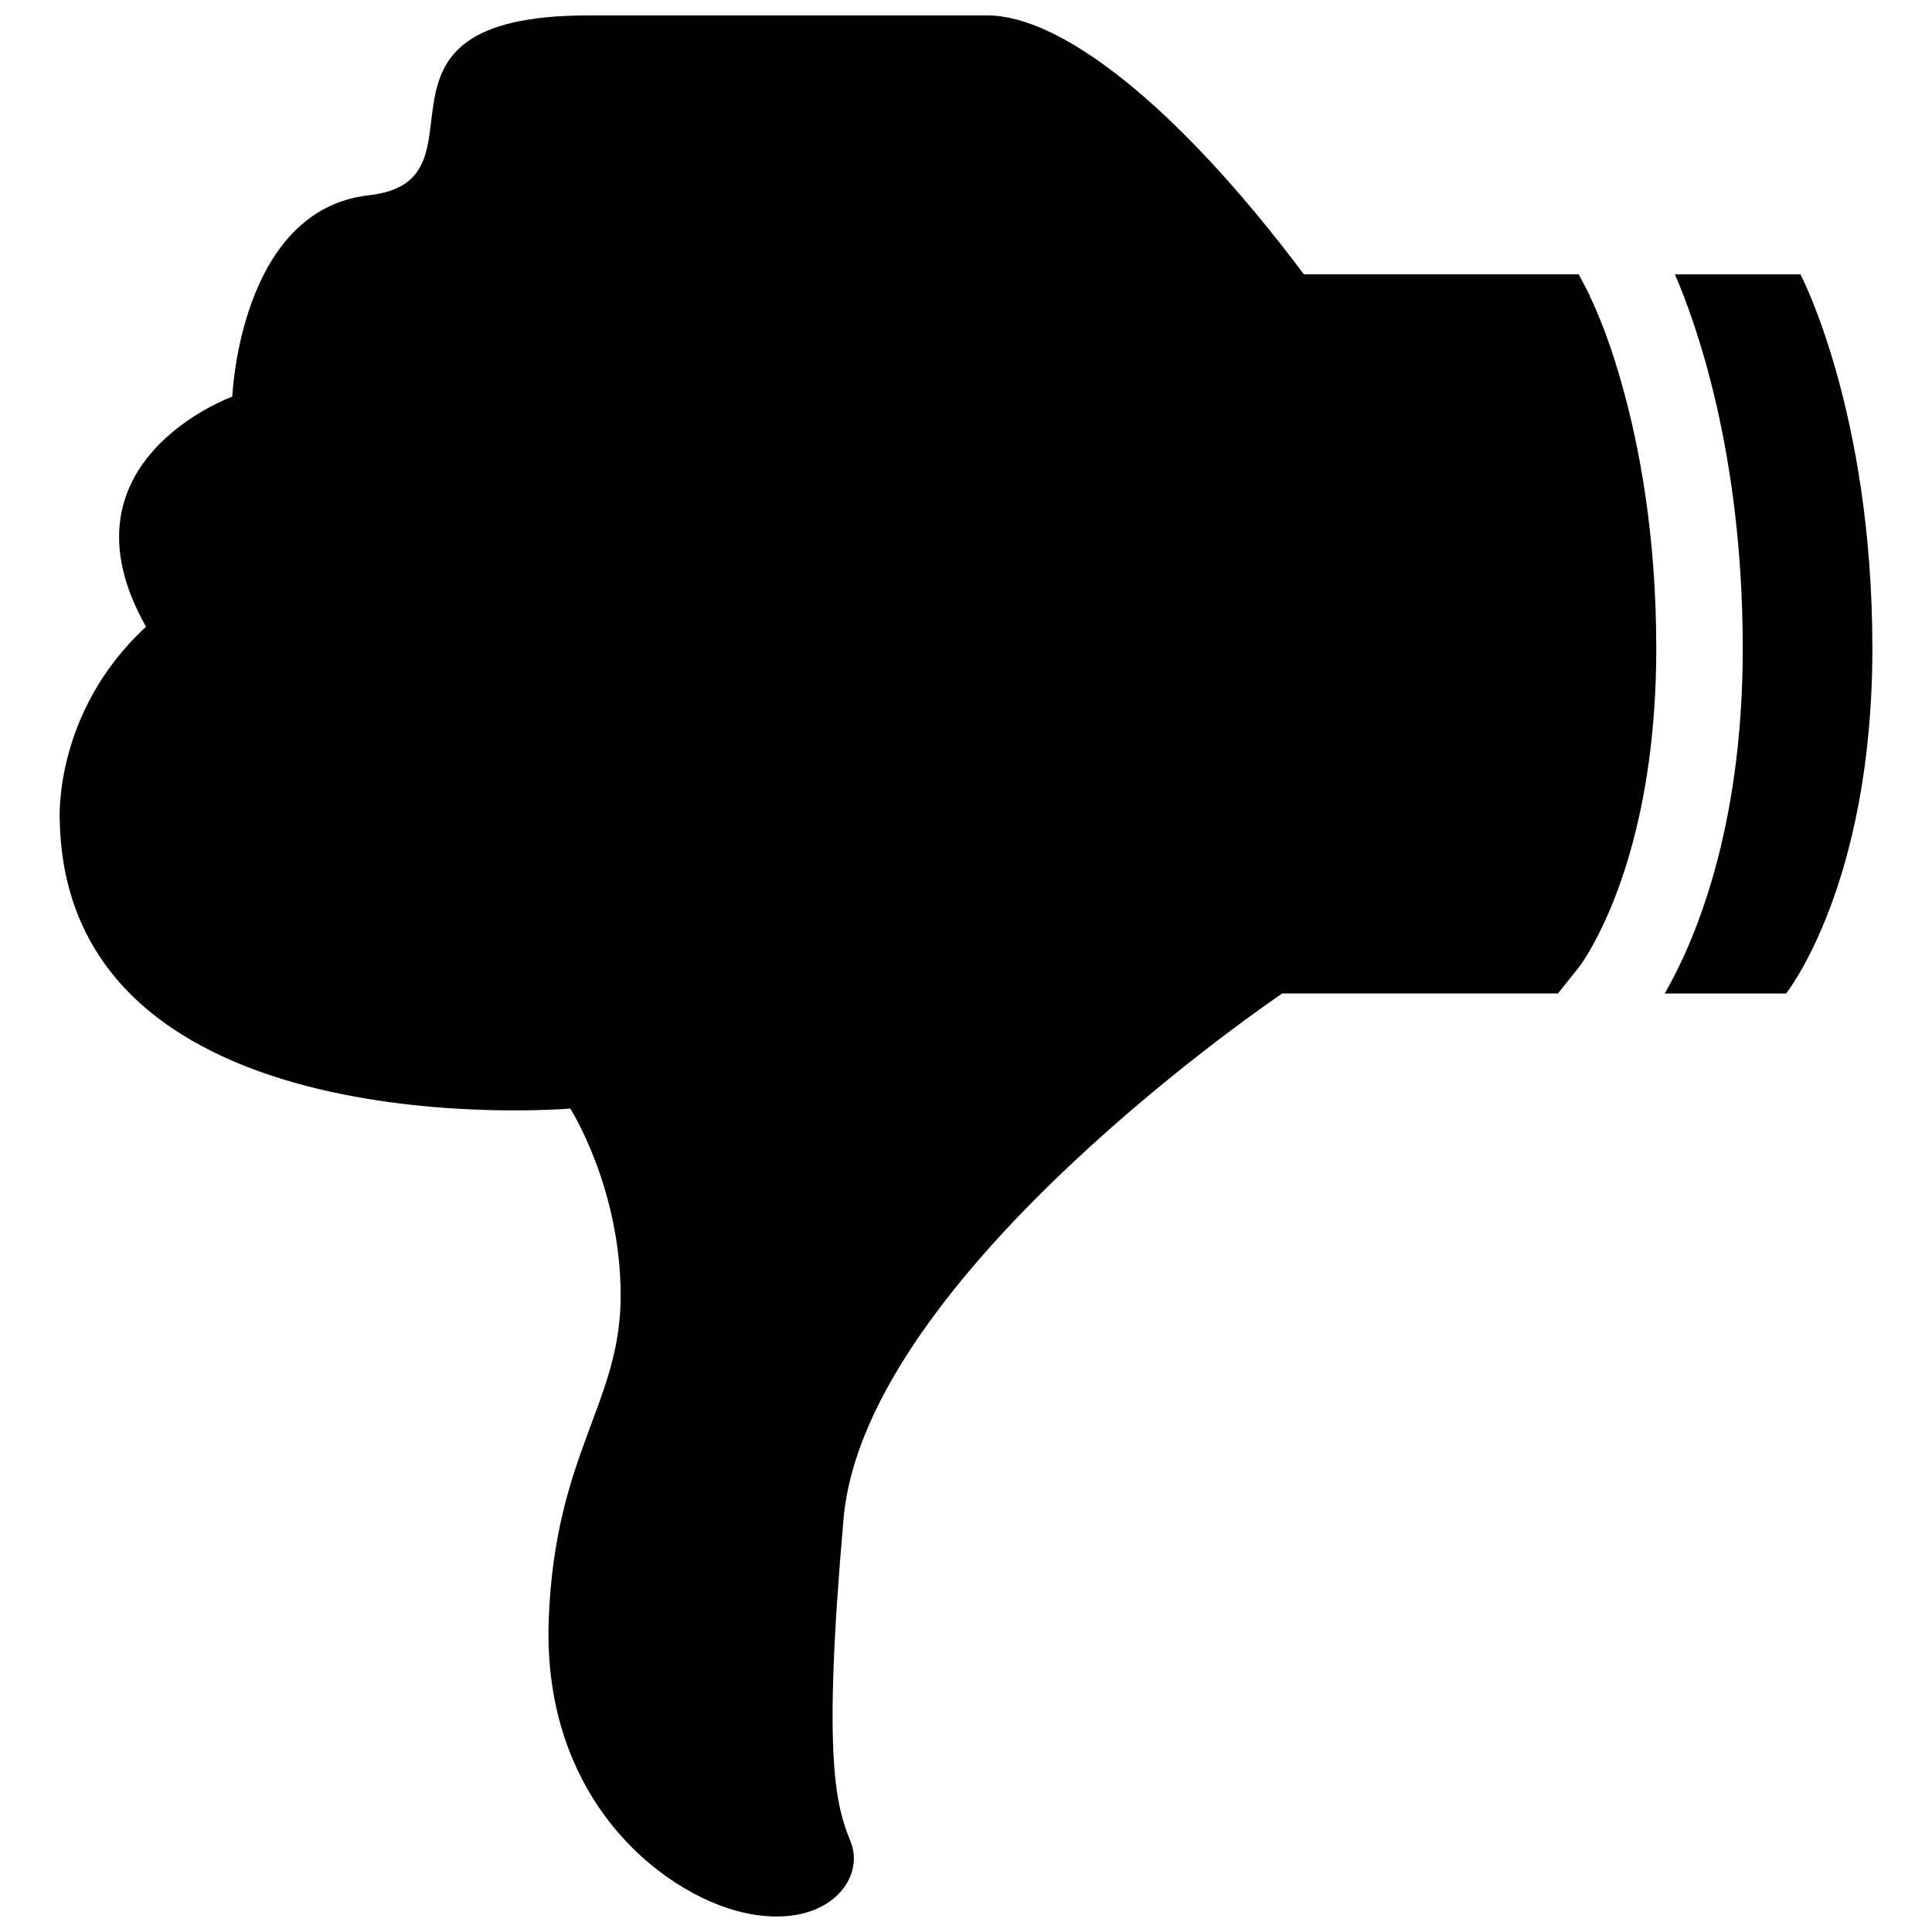 <?xml version="1.0" encoding="UTF-8"?>
<!-- Uploaded to: ICON Repo, www.iconrepo.com, Generator: ICON Repo Mixer Tools -->
<svg width="800px" height="800px" version="1.1" viewBox="144 144 512 512" xmlns="http://www.w3.org/2000/svg">
 <defs>
  <clipPath id="a">
   <path d="m159 148.09h424v503.81h-424z"/>
  </clipPath>
 </defs>
 <g clip-path="url(#a)">
  <path d="m573.8 245.82c4.543 16.012 9.129 39.711 9.129 70 0 45.09-12.211 70.824-17.715 80.238-1.883 3.152-2.648 4.09-2.648 4.09l-5.691 7.133h-73.062s-110.53 74.344-116.25 139.12c-5.723 64.809-1.895 76.238 1.895 85.77 3.828 9.523-5.715 22.871-26.672 19.055-20.949-3.797-55.258-28.586-53.363-78.141 1.703-44.176 19.062-57.164 19.062-85.75 0-28.598-13.352-49.555-13.352-49.555s-133.4 11.434-135.3-76.227c0 0-1.895-28.586 22.863-51.461-24.758-43.832 22.871-60.98 22.871-60.98s1.906-49.562 36.203-53.363c34.312-3.828-7.606-47.66 58.152-47.66h105.76c19.086 0 49.555 22.883 83.863 68.609h72.84l2.793 5.352c-0.16 0.09 4.141 7.715 8.625 23.77z"/>
 </g>
 <path d="m640.2 315.82c0 62.887-22.871 91.473-22.871 91.473h-32.172c7.375-12.727 20.707-42.562 20.688-91.473 0-52.375-12.664-86.836-17.977-99.121h33.273c-0.004 0.004 19.059 36.219 19.059 99.121z"/>
</svg>
